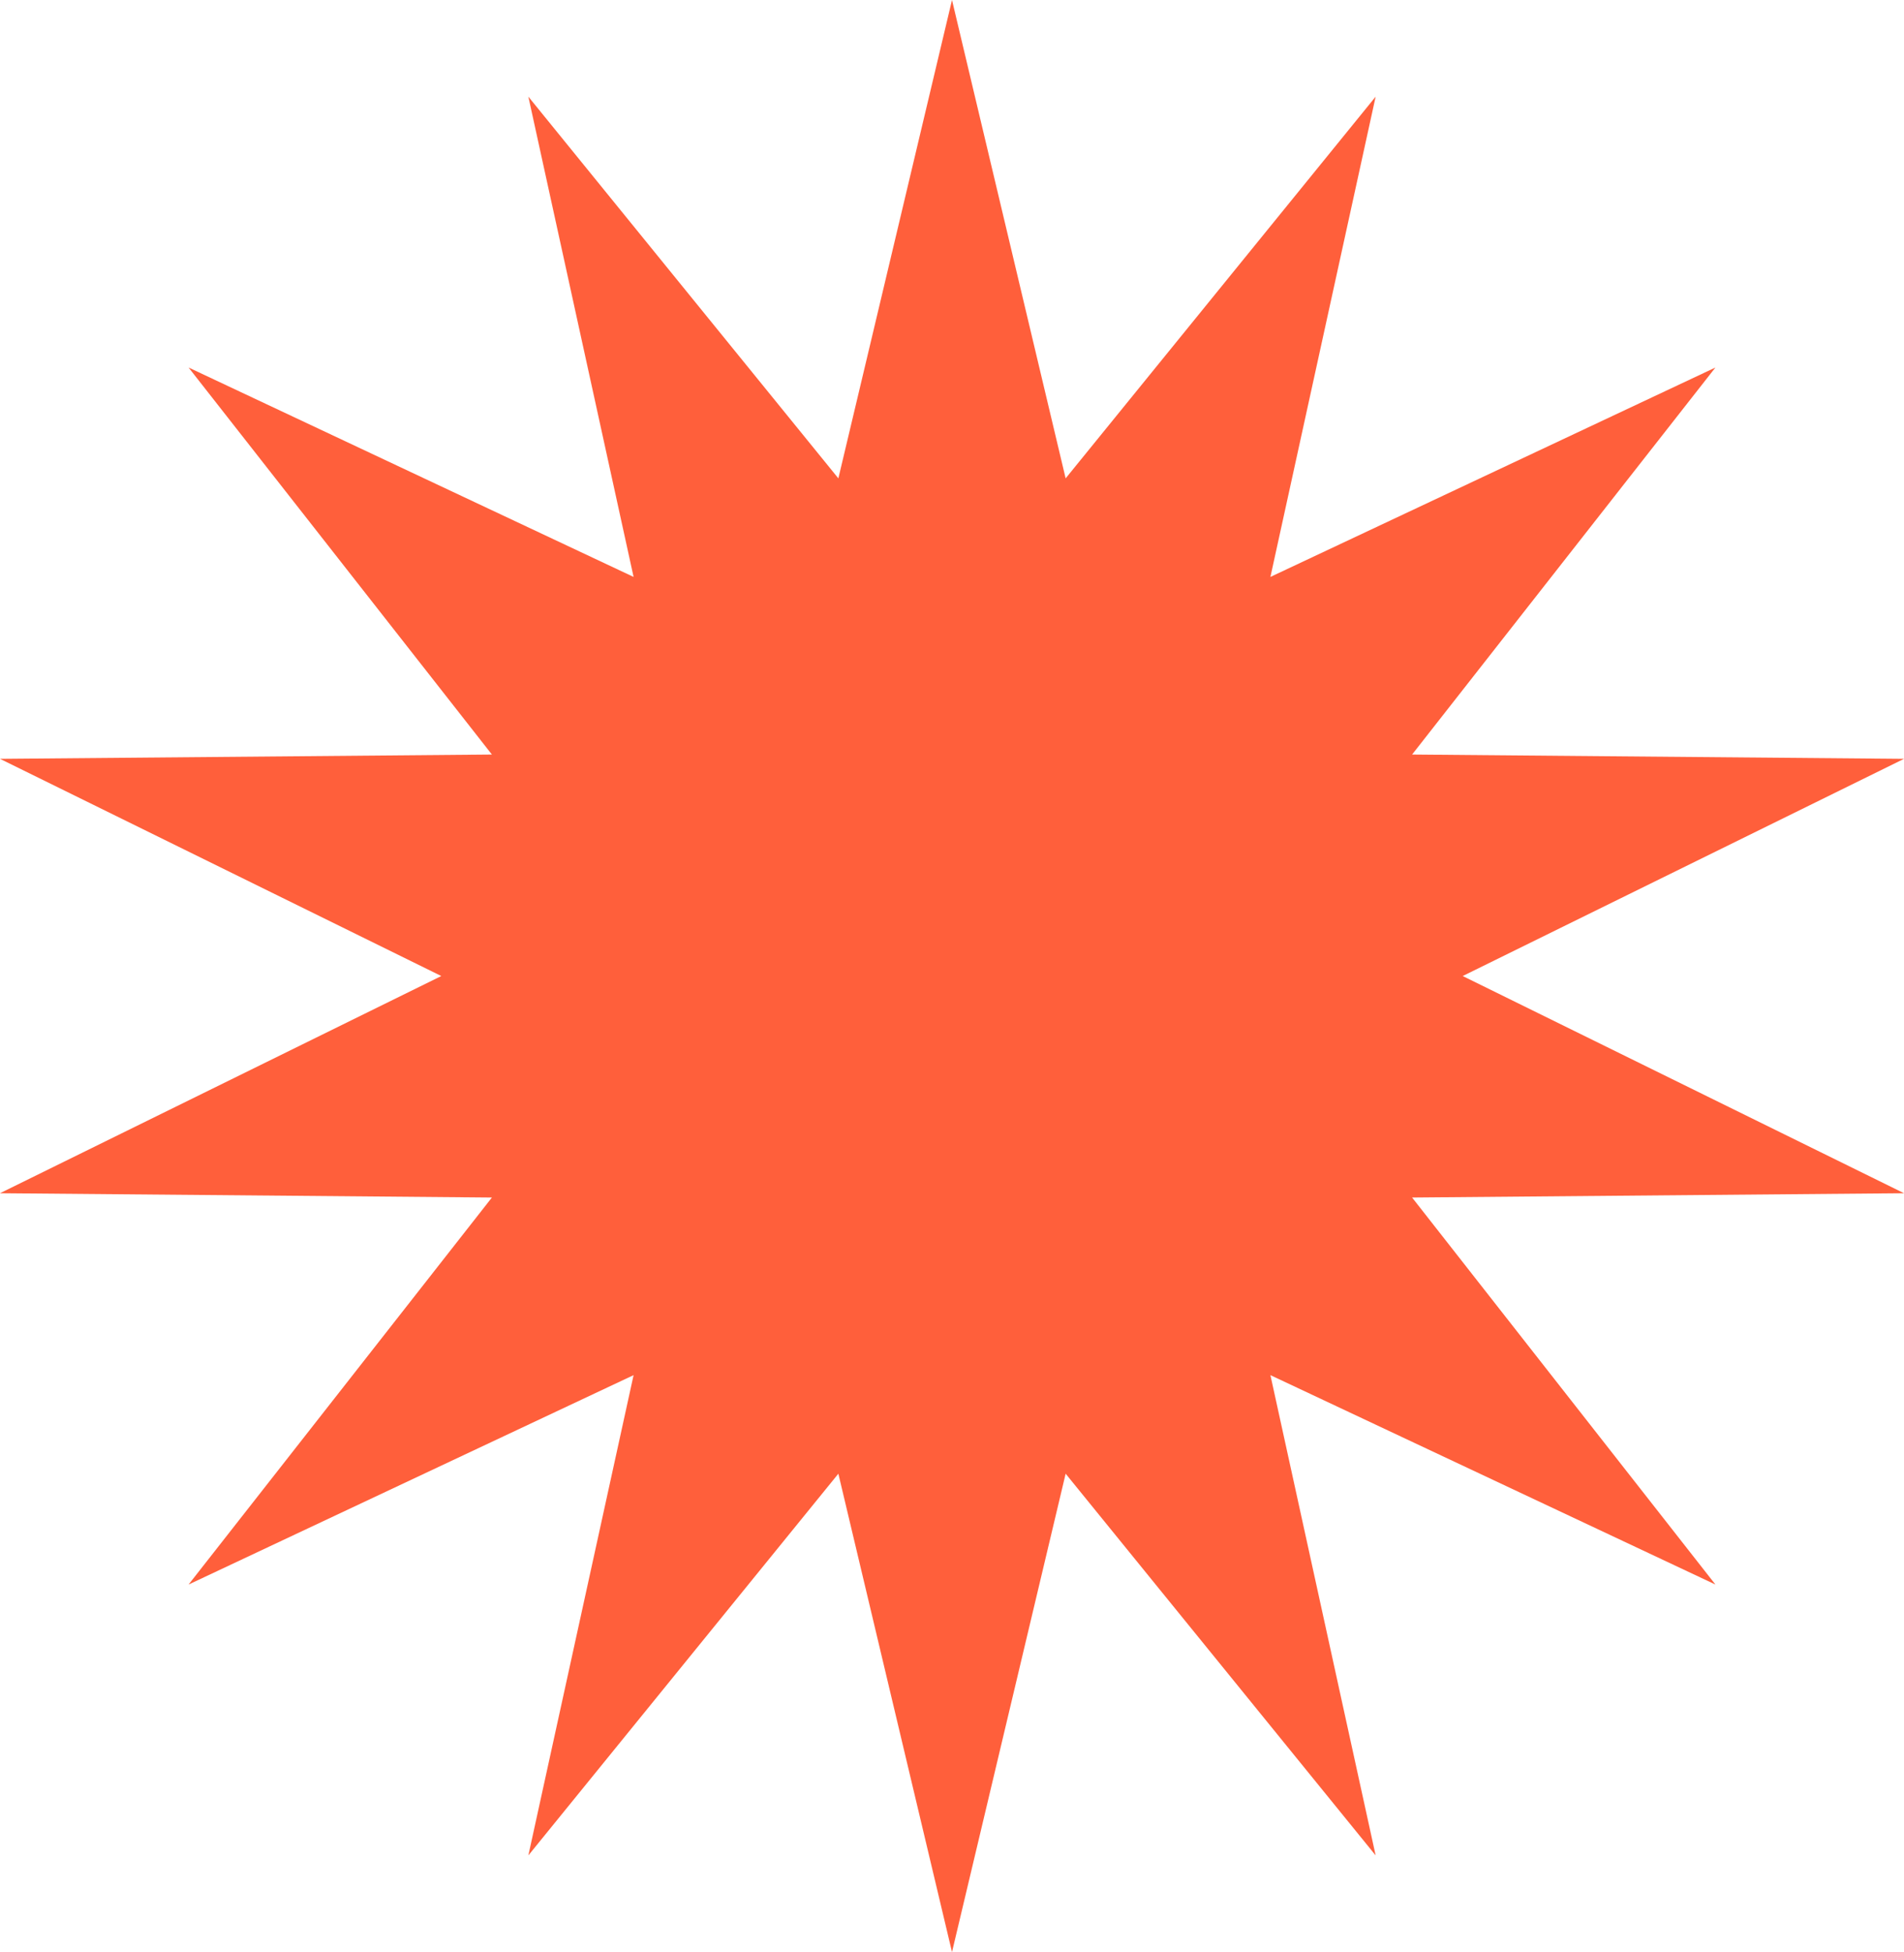 <?xml version="1.0" encoding="UTF-8"?> <svg xmlns="http://www.w3.org/2000/svg" width="555" height="569" viewBox="0 0 555 569" fill="none"><path d="M277.5 0.002L310.627 139.435L400.99 28.17L370.315 168.167L500.033 107.126L411.614 219.94L555 221.194L426.367 284.502L555 347.81L411.614 349.064L500.033 461.878L370.315 400.837L400.99 540.834L310.627 429.569L277.5 569.002L244.373 429.569L154.01 540.834L184.685 400.837L54.967 461.878L143.386 349.064L0 347.81L128.633 284.502L0 221.194L143.386 219.94L54.967 107.126L184.685 168.167L154.01 28.17L244.373 139.435L277.5 0.002Z" fill="#FF5F3B"></path></svg> 